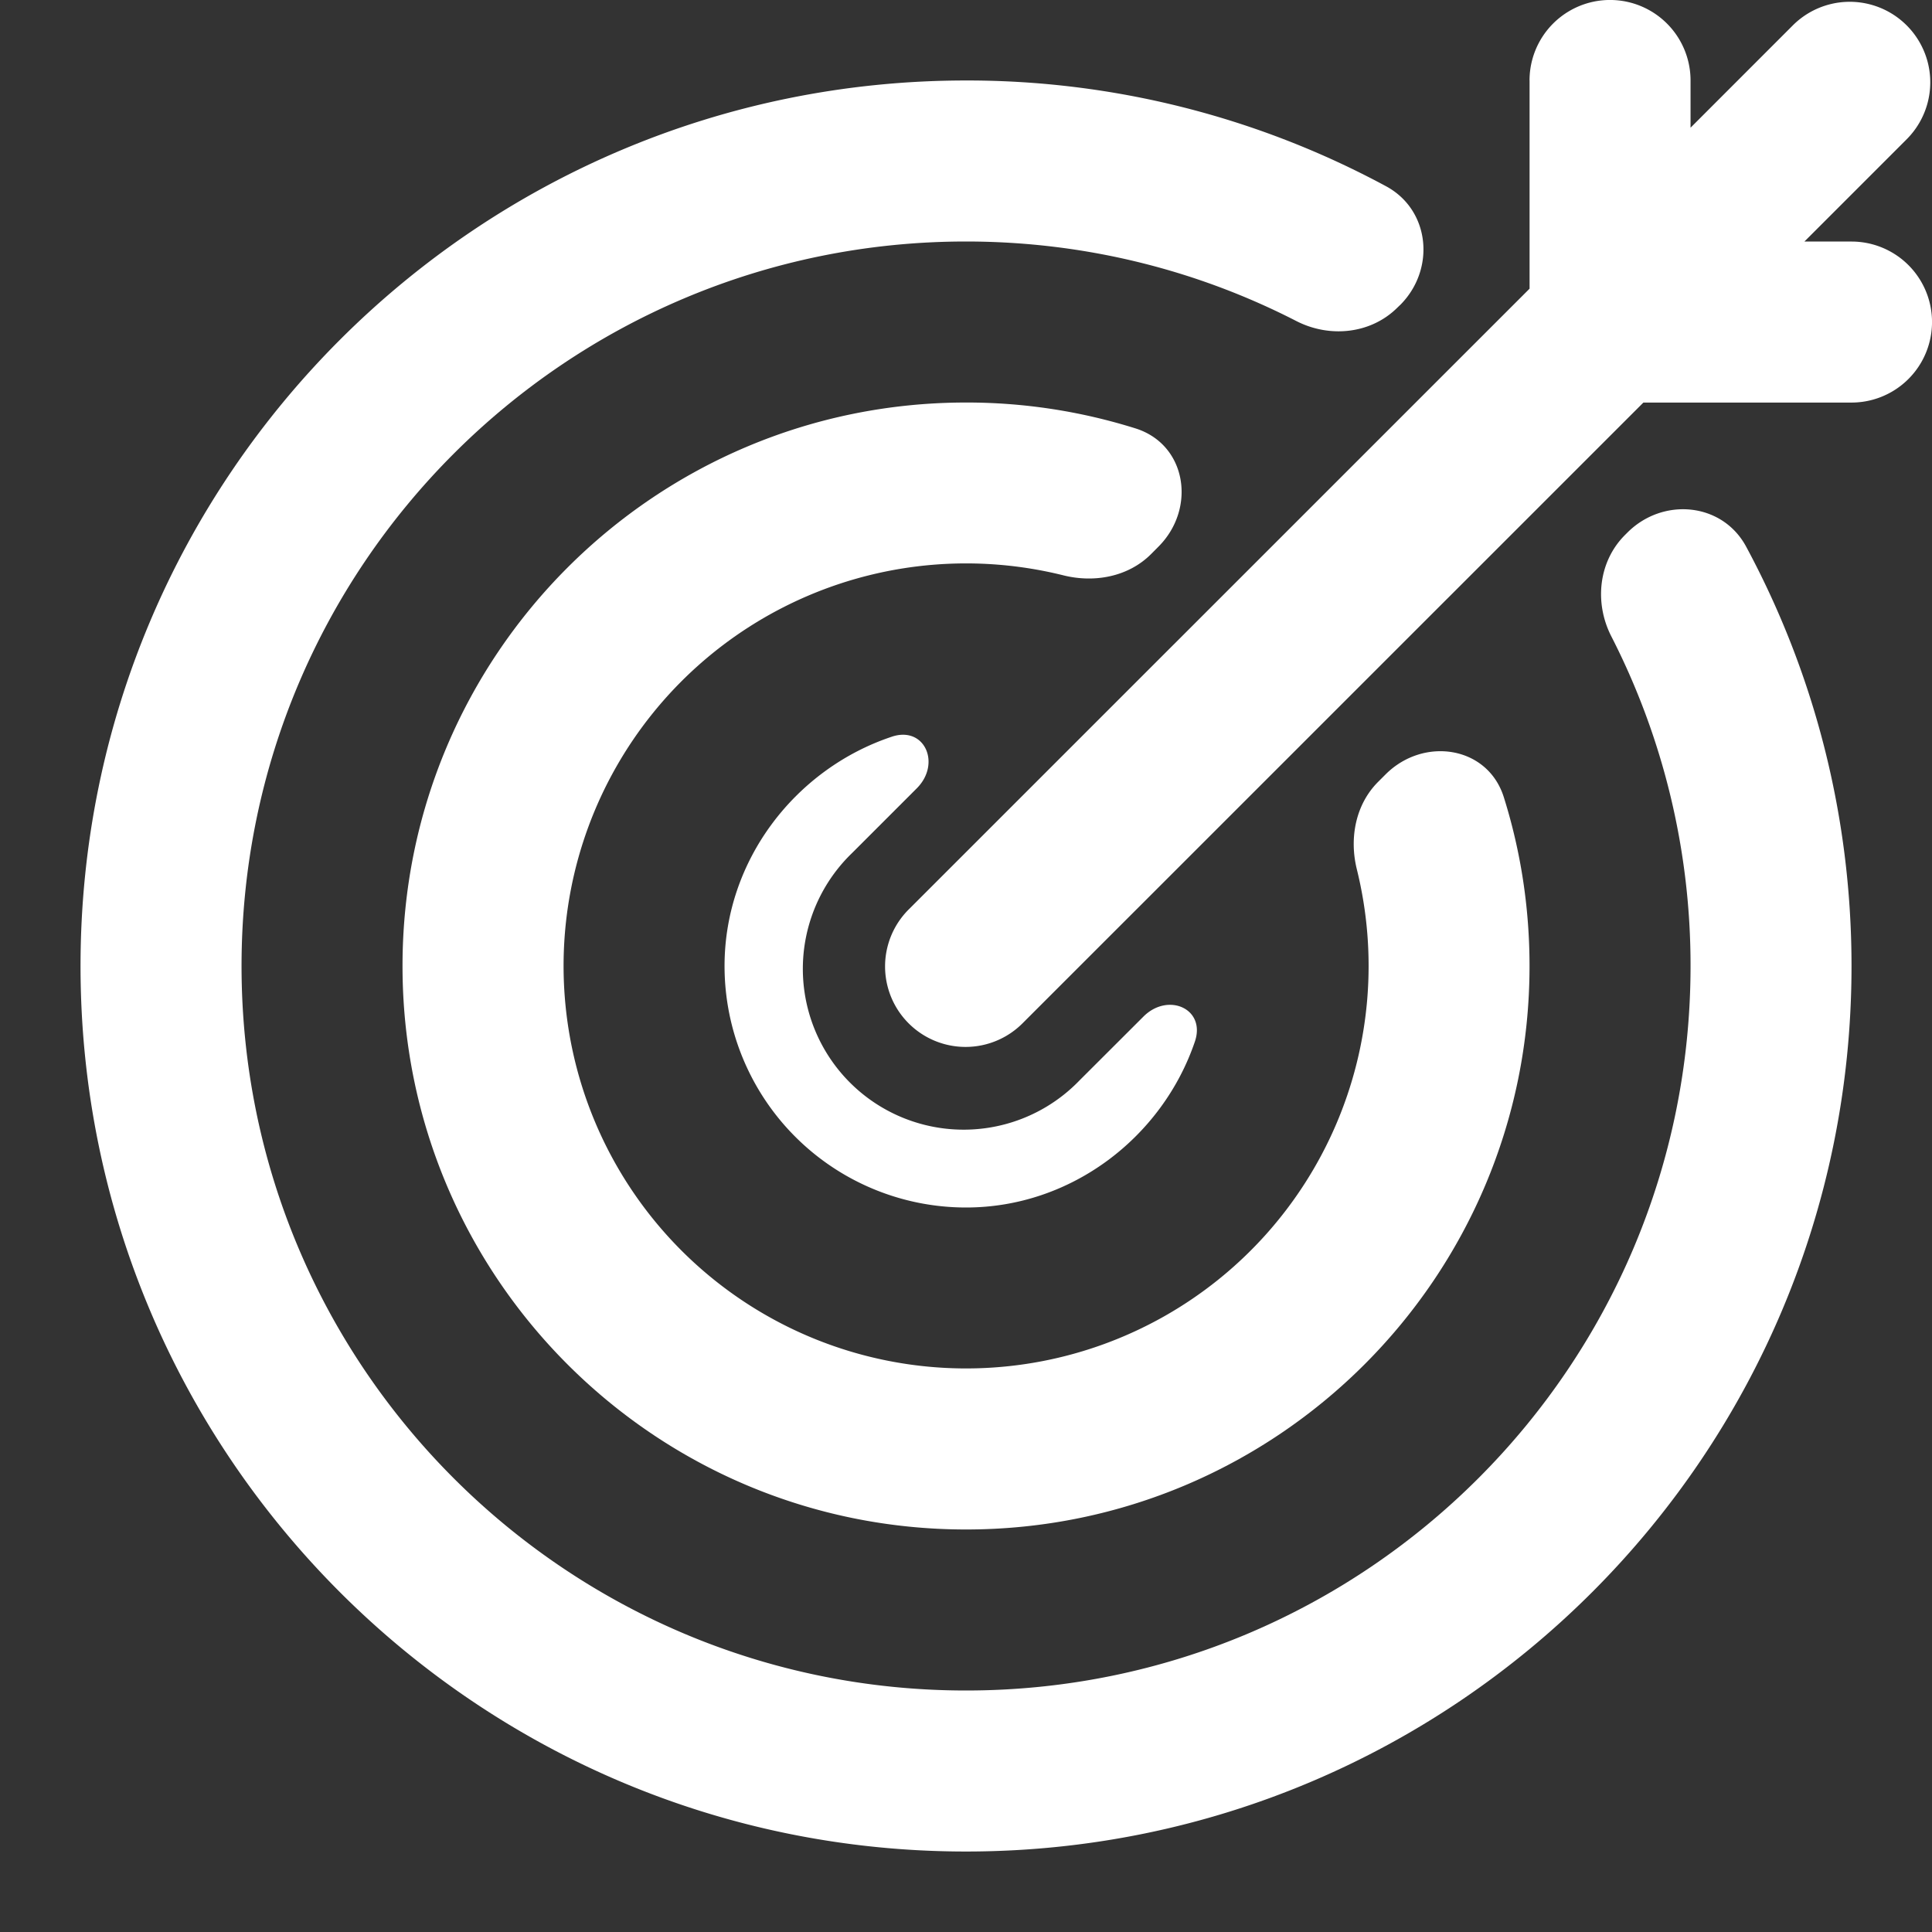 <?xml version="1.0" encoding="UTF-8"?>
<svg xmlns="http://www.w3.org/2000/svg" width="41" height="41" fill="none" viewBox="0 0 41 41">
  <rect x="0" y="0" width="41" height="41" fill="#333333" stroke="none"/>
  <path fill="#fff" d="M32.459 1.708a1.708 1.708 0 1 1 3.417 0V2.71l2.17-2.171a1.708 1.708 0 0 1 2.417 2.416l-2.171 2.171h1a1.708 1.708 0 1 1 0 3.417h-4.417L21.699 21.717a1.708 1.708 0 1 1-2.416-2.416L32.46 6.126V1.708Z"></path>
  <path fill="#fff" d="M29.713 6.473c.754-.754.64-2.013-.298-2.52a18.708 18.708 0 0 0-8.914-2.245c-10.379 0-18.792 8.414-18.792 18.792 0 10.378 8.413 18.792 18.792 18.792 10.378 0 18.791-8.414 18.791-18.792 0-3.22-.81-6.25-2.236-8.899-.506-.94-1.766-1.053-2.52-.299l-.052.052c-.564.564-.653 1.439-.29 2.149a15.31 15.31 0 0 1 1.682 6.997c0 8.491-6.884 15.375-15.375 15.375-8.492 0-15.375-6.884-15.375-15.375S12.009 5.125 20.5 5.125c2.525 0 4.908.609 7.01 1.688.71.364 1.586.275 2.15-.29l.052-.05Z"></path>
  <path fill="#fff" d="M24.583 11.602c.808-.807.605-2.166-.484-2.51a11.953 11.953 0 0 0-3.598-.55c-6.605 0-11.959 5.354-11.959 11.958s5.354 11.958 11.959 11.958c6.604 0 11.958-5.354 11.958-11.958 0-1.247-.19-2.45-.545-3.58-.341-1.09-1.702-1.294-2.51-.486l-.158.158c-.48.48-.615 1.196-.452 1.855a8.542 8.542 0 1 1-6.226-6.237c.66.164 1.378.03 1.859-.451l.156-.157Z"></path>
  <path fill="#fff" d="M18.925 15.634c.7-.234 1.052.575.53 1.096l-1.376 1.376a3.413 3.413 0 1 0 4.826 4.826l1.36-1.358c.522-.523 1.33-.168 1.092.531-.686 2.018-2.613 3.52-4.856 3.52a5.125 5.125 0 0 1-5.125-5.125c0-2.256 1.517-4.189 3.55-4.866Z"></path>
</svg>

